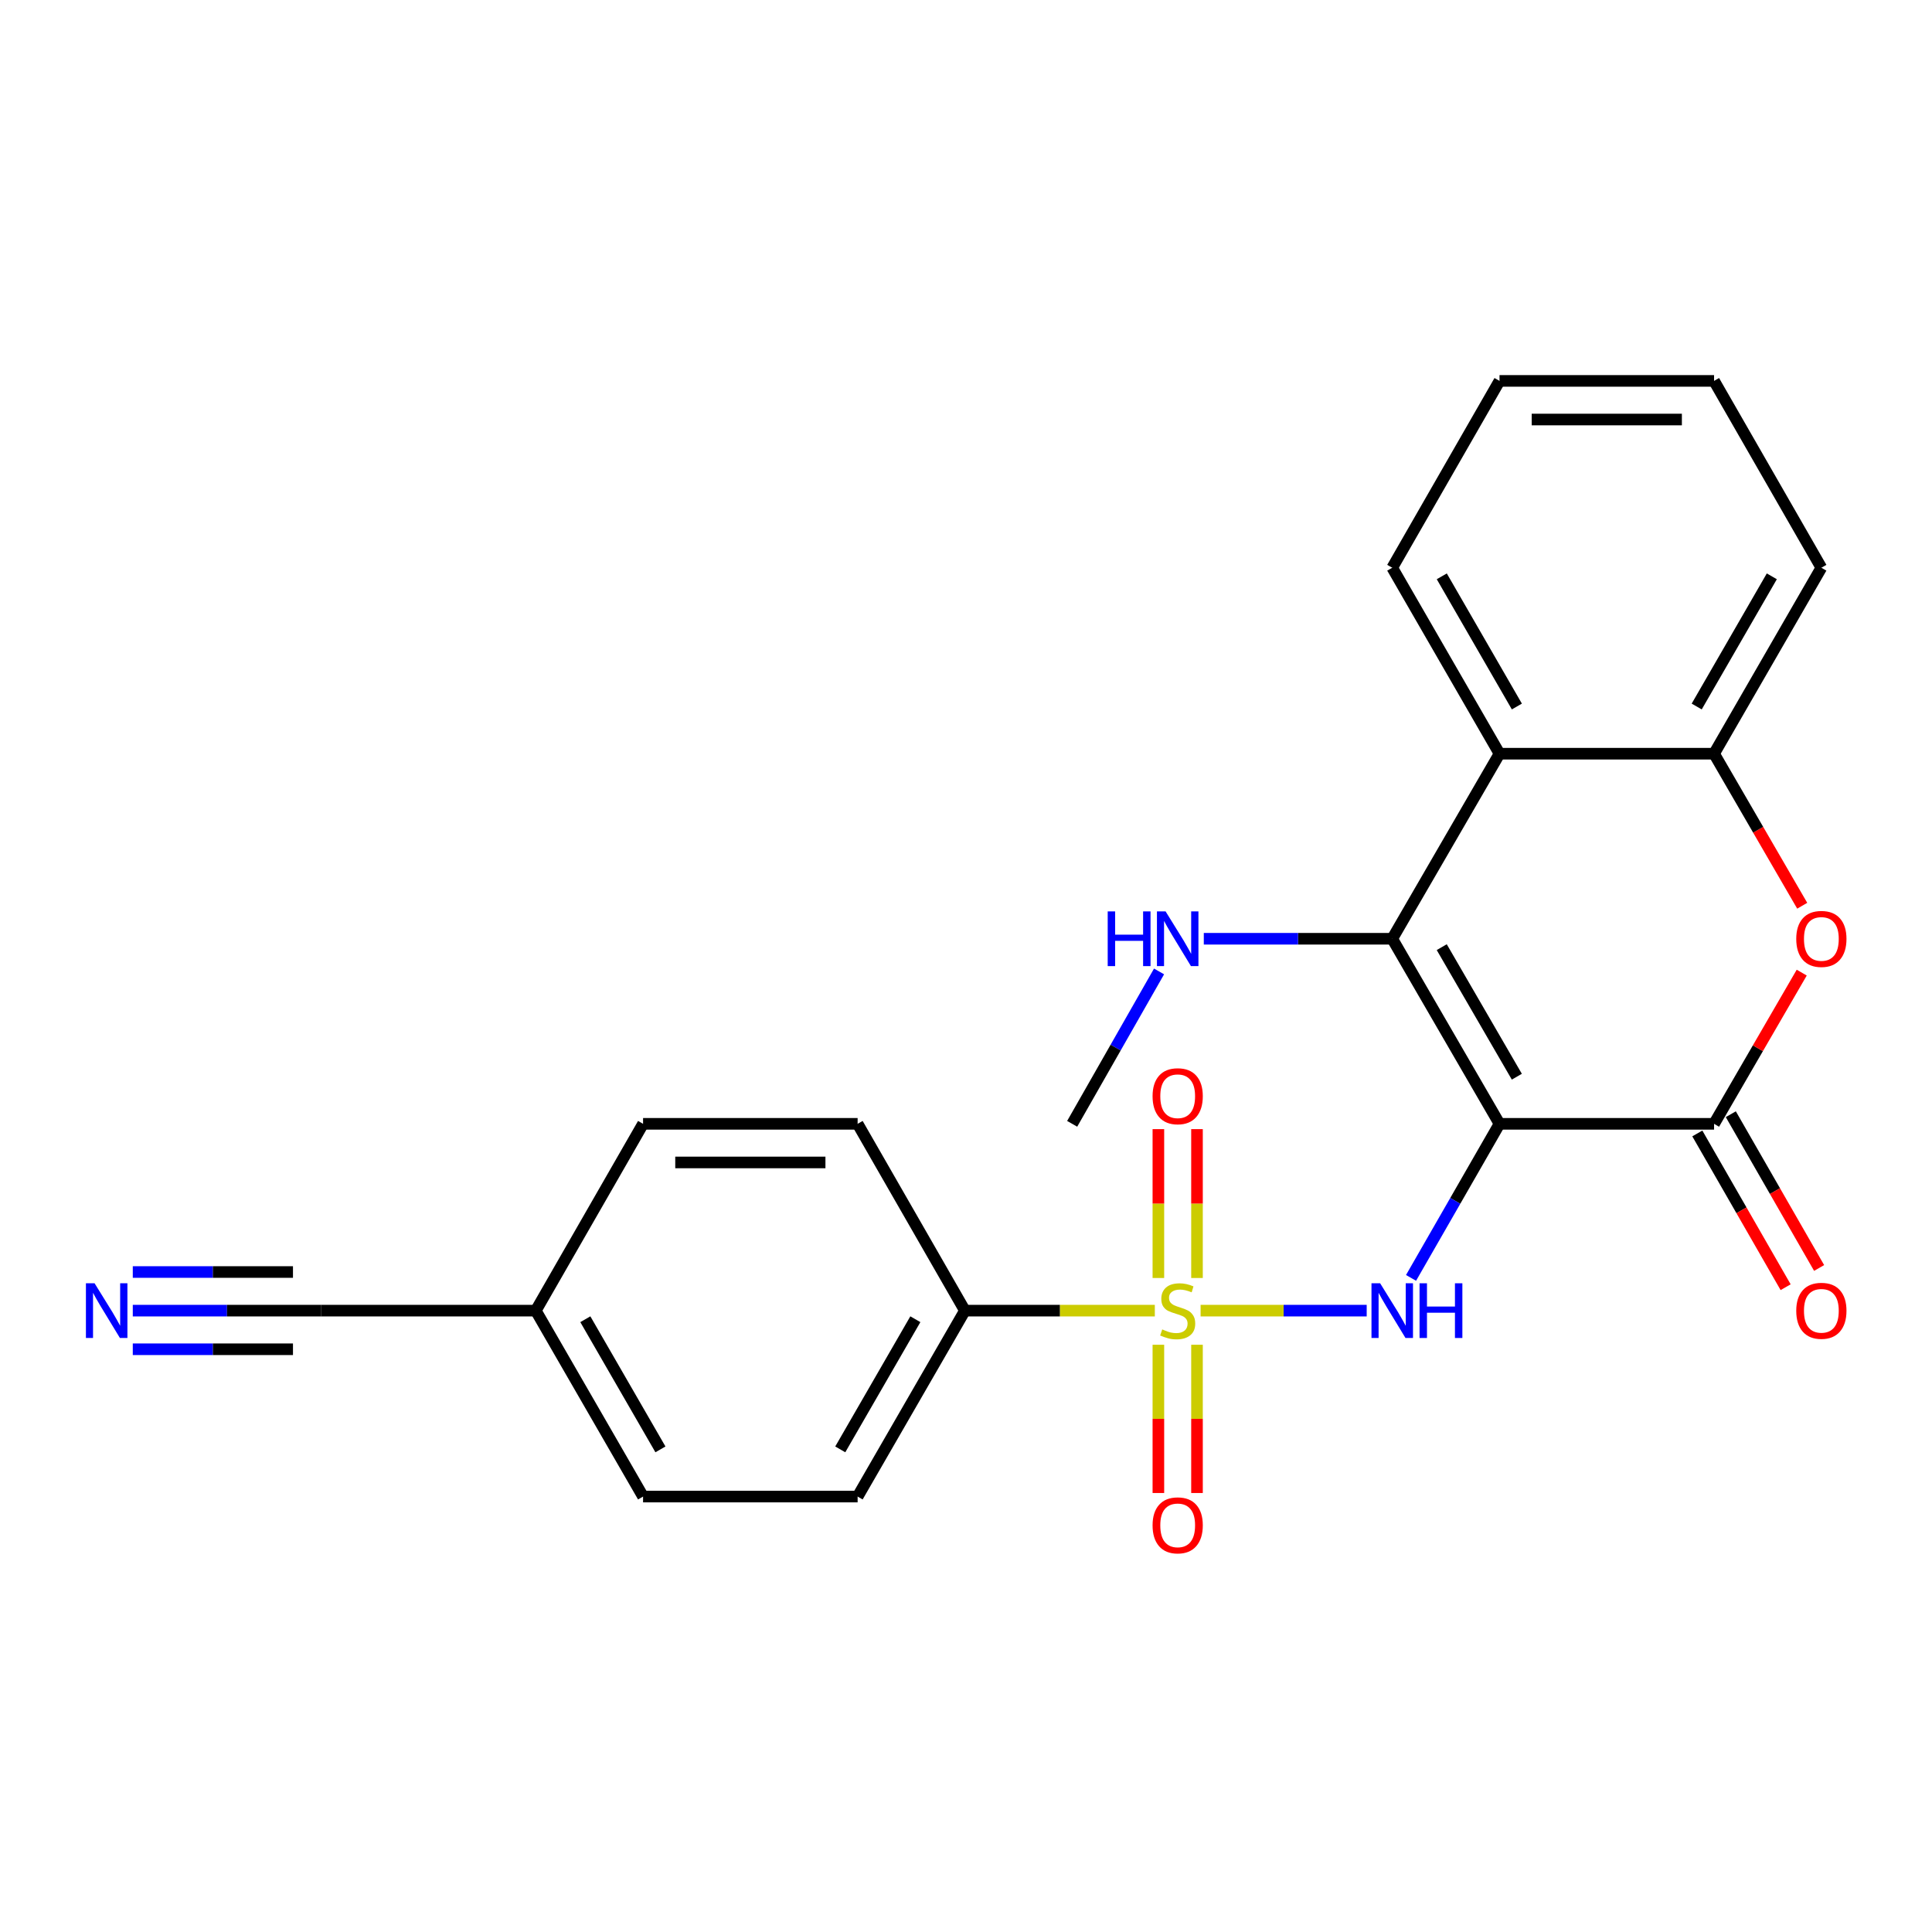 <?xml version='1.0' encoding='iso-8859-1'?>
<svg version='1.1' baseProfile='full'
              xmlns='http://www.w3.org/2000/svg'
                      xmlns:rdkit='http://www.rdkit.org/xml'
                      xmlns:xlink='http://www.w3.org/1999/xlink'
                  xml:space='preserve'
width='1000px' height='1000px' viewBox='0 0 1000 1000'>
<!-- END OF HEADER -->
<rect style='opacity:1.0;fill:#FFFFFF;stroke:none' width='1000' height='1000' x='0' y='0'> </rect>
<path class='bond-1' d='M 776.146,581.691 L 720.62,485.899' style='fill:none;fill-rule:evenodd;stroke:#000000;stroke-width:6px;stroke-linecap:butt;stroke-linejoin:miter;stroke-opacity:1' />
<path class='bond-1' d='M 785.111,557.298 L 746.243,490.243' style='fill:none;fill-rule:evenodd;stroke:#000000;stroke-width:6px;stroke-linecap:butt;stroke-linejoin:miter;stroke-opacity:1' />
<path class='bond-2' d='M 776.146,581.691 L 753.249,621.564' style='fill:none;fill-rule:evenodd;stroke:#000000;stroke-width:6px;stroke-linecap:butt;stroke-linejoin:miter;stroke-opacity:1' />
<path class='bond-2' d='M 753.249,621.564 L 730.352,661.436' style='fill:none;fill-rule:evenodd;stroke:#0000FF;stroke-width:6px;stroke-linecap:butt;stroke-linejoin:miter;stroke-opacity:1' />
<path class='bond-3' d='M 776.146,581.691 L 887.197,581.691' style='fill:none;fill-rule:evenodd;stroke:#000000;stroke-width:6px;stroke-linecap:butt;stroke-linejoin:miter;stroke-opacity:1' />
<path class='bond-0' d='M 621.425,678.384 L 664.413,678.384' style='fill:none;fill-rule:evenodd;stroke:#CCCC00;stroke-width:6px;stroke-linecap:butt;stroke-linejoin:miter;stroke-opacity:1' />
<path class='bond-0' d='M 664.413,678.384 L 707.4,678.384' style='fill:none;fill-rule:evenodd;stroke:#0000FF;stroke-width:6px;stroke-linecap:butt;stroke-linejoin:miter;stroke-opacity:1' />
<path class='bond-7' d='M 597.736,678.384 L 548.582,678.384' style='fill:none;fill-rule:evenodd;stroke:#CCCC00;stroke-width:6px;stroke-linecap:butt;stroke-linejoin:miter;stroke-opacity:1' />
<path class='bond-7' d='M 548.582,678.384 L 499.429,678.384' style='fill:none;fill-rule:evenodd;stroke:#000000;stroke-width:6px;stroke-linecap:butt;stroke-linejoin:miter;stroke-opacity:1' />
<path class='bond-9' d='M 599.575,696.04 L 599.575,734.41' style='fill:none;fill-rule:evenodd;stroke:#CCCC00;stroke-width:6px;stroke-linecap:butt;stroke-linejoin:miter;stroke-opacity:1' />
<path class='bond-9' d='M 599.575,734.41 L 599.575,772.78' style='fill:none;fill-rule:evenodd;stroke:#FF0000;stroke-width:6px;stroke-linecap:butt;stroke-linejoin:miter;stroke-opacity:1' />
<path class='bond-9' d='M 619.564,696.04 L 619.564,734.41' style='fill:none;fill-rule:evenodd;stroke:#CCCC00;stroke-width:6px;stroke-linecap:butt;stroke-linejoin:miter;stroke-opacity:1' />
<path class='bond-9' d='M 619.564,734.41 L 619.564,772.78' style='fill:none;fill-rule:evenodd;stroke:#FF0000;stroke-width:6px;stroke-linecap:butt;stroke-linejoin:miter;stroke-opacity:1' />
<path class='bond-10' d='M 619.564,661.487 L 619.564,622.961' style='fill:none;fill-rule:evenodd;stroke:#CCCC00;stroke-width:6px;stroke-linecap:butt;stroke-linejoin:miter;stroke-opacity:1' />
<path class='bond-10' d='M 619.564,622.961 L 619.564,584.435' style='fill:none;fill-rule:evenodd;stroke:#FF0000;stroke-width:6px;stroke-linecap:butt;stroke-linejoin:miter;stroke-opacity:1' />
<path class='bond-10' d='M 599.575,661.487 L 599.575,622.961' style='fill:none;fill-rule:evenodd;stroke:#CCCC00;stroke-width:6px;stroke-linecap:butt;stroke-linejoin:miter;stroke-opacity:1' />
<path class='bond-10' d='M 599.575,622.961 L 599.575,584.435' style='fill:none;fill-rule:evenodd;stroke:#FF0000;stroke-width:6px;stroke-linecap:butt;stroke-linejoin:miter;stroke-opacity:1' />
<path class='bond-5' d='M 720.62,485.899 L 776.146,390.117' style='fill:none;fill-rule:evenodd;stroke:#000000;stroke-width:6px;stroke-linecap:butt;stroke-linejoin:miter;stroke-opacity:1' />
<path class='bond-13' d='M 720.62,485.899 L 671.853,485.899' style='fill:none;fill-rule:evenodd;stroke:#000000;stroke-width:6px;stroke-linecap:butt;stroke-linejoin:miter;stroke-opacity:1' />
<path class='bond-13' d='M 671.853,485.899 L 623.085,485.899' style='fill:none;fill-rule:evenodd;stroke:#0000FF;stroke-width:6px;stroke-linecap:butt;stroke-linejoin:miter;stroke-opacity:1' />
<path class='bond-4' d='M 887.197,581.691 L 909.884,542.559' style='fill:none;fill-rule:evenodd;stroke:#000000;stroke-width:6px;stroke-linecap:butt;stroke-linejoin:miter;stroke-opacity:1' />
<path class='bond-4' d='M 909.884,542.559 L 932.572,503.427' style='fill:none;fill-rule:evenodd;stroke:#FF0000;stroke-width:6px;stroke-linecap:butt;stroke-linejoin:miter;stroke-opacity:1' />
<path class='bond-12' d='M 878.53,586.669 L 901.386,626.462' style='fill:none;fill-rule:evenodd;stroke:#000000;stroke-width:6px;stroke-linecap:butt;stroke-linejoin:miter;stroke-opacity:1' />
<path class='bond-12' d='M 901.386,626.462 L 924.241,666.254' style='fill:none;fill-rule:evenodd;stroke:#FF0000;stroke-width:6px;stroke-linecap:butt;stroke-linejoin:miter;stroke-opacity:1' />
<path class='bond-12' d='M 895.864,576.713 L 918.719,616.506' style='fill:none;fill-rule:evenodd;stroke:#000000;stroke-width:6px;stroke-linecap:butt;stroke-linejoin:miter;stroke-opacity:1' />
<path class='bond-12' d='M 918.719,616.506 L 941.574,656.298' style='fill:none;fill-rule:evenodd;stroke:#FF0000;stroke-width:6px;stroke-linecap:butt;stroke-linejoin:miter;stroke-opacity:1' />
<path class='bond-6' d='M 932.826,468.811 L 910.011,429.464' style='fill:none;fill-rule:evenodd;stroke:#FF0000;stroke-width:6px;stroke-linecap:butt;stroke-linejoin:miter;stroke-opacity:1' />
<path class='bond-6' d='M 910.011,429.464 L 887.197,390.117' style='fill:none;fill-rule:evenodd;stroke:#000000;stroke-width:6px;stroke-linecap:butt;stroke-linejoin:miter;stroke-opacity:1' />
<path class='bond-19' d='M 776.146,390.117 L 720.62,293.858' style='fill:none;fill-rule:evenodd;stroke:#000000;stroke-width:6px;stroke-linecap:butt;stroke-linejoin:miter;stroke-opacity:1' />
<path class='bond-19' d='M 785.132,365.69 L 746.264,298.309' style='fill:none;fill-rule:evenodd;stroke:#000000;stroke-width:6px;stroke-linecap:butt;stroke-linejoin:miter;stroke-opacity:1' />
<path class='bond-24' d='M 776.146,390.117 L 887.197,390.117' style='fill:none;fill-rule:evenodd;stroke:#000000;stroke-width:6px;stroke-linecap:butt;stroke-linejoin:miter;stroke-opacity:1' />
<path class='bond-20' d='M 887.197,390.117 L 942.734,293.858' style='fill:none;fill-rule:evenodd;stroke:#000000;stroke-width:6px;stroke-linecap:butt;stroke-linejoin:miter;stroke-opacity:1' />
<path class='bond-20' d='M 878.213,365.689 L 917.089,298.307' style='fill:none;fill-rule:evenodd;stroke:#000000;stroke-width:6px;stroke-linecap:butt;stroke-linejoin:miter;stroke-opacity:1' />
<path class='bond-14' d='M 499.429,678.384 L 443.903,774.621' style='fill:none;fill-rule:evenodd;stroke:#000000;stroke-width:6px;stroke-linecap:butt;stroke-linejoin:miter;stroke-opacity:1' />
<path class='bond-14' d='M 473.786,682.829 L 434.918,750.195' style='fill:none;fill-rule:evenodd;stroke:#000000;stroke-width:6px;stroke-linecap:butt;stroke-linejoin:miter;stroke-opacity:1' />
<path class='bond-15' d='M 499.429,678.384 L 443.903,581.691' style='fill:none;fill-rule:evenodd;stroke:#000000;stroke-width:6px;stroke-linecap:butt;stroke-linejoin:miter;stroke-opacity:1' />
<path class='bond-8' d='M 68.729,678.384 L 117.502,678.384' style='fill:none;fill-rule:evenodd;stroke:#0000FF;stroke-width:6px;stroke-linecap:butt;stroke-linejoin:miter;stroke-opacity:1' />
<path class='bond-8' d='M 117.502,678.384 L 166.275,678.384' style='fill:none;fill-rule:evenodd;stroke:#000000;stroke-width:6px;stroke-linecap:butt;stroke-linejoin:miter;stroke-opacity:1' />
<path class='bond-8' d='M 68.729,698.373 L 110.186,698.373' style='fill:none;fill-rule:evenodd;stroke:#0000FF;stroke-width:6px;stroke-linecap:butt;stroke-linejoin:miter;stroke-opacity:1' />
<path class='bond-8' d='M 110.186,698.373 L 151.643,698.373' style='fill:none;fill-rule:evenodd;stroke:#000000;stroke-width:6px;stroke-linecap:butt;stroke-linejoin:miter;stroke-opacity:1' />
<path class='bond-8' d='M 68.729,658.394 L 110.186,658.394' style='fill:none;fill-rule:evenodd;stroke:#0000FF;stroke-width:6px;stroke-linecap:butt;stroke-linejoin:miter;stroke-opacity:1' />
<path class='bond-8' d='M 110.186,658.394 L 151.643,658.394' style='fill:none;fill-rule:evenodd;stroke:#000000;stroke-width:6px;stroke-linecap:butt;stroke-linejoin:miter;stroke-opacity:1' />
<path class='bond-11' d='M 166.275,678.384 L 277.326,678.384' style='fill:none;fill-rule:evenodd;stroke:#000000;stroke-width:6px;stroke-linecap:butt;stroke-linejoin:miter;stroke-opacity:1' />
<path class='bond-21' d='M 599.924,502.815 L 577.439,542.253' style='fill:none;fill-rule:evenodd;stroke:#0000FF;stroke-width:6px;stroke-linecap:butt;stroke-linejoin:miter;stroke-opacity:1' />
<path class='bond-21' d='M 577.439,542.253 L 554.954,581.691' style='fill:none;fill-rule:evenodd;stroke:#000000;stroke-width:6px;stroke-linecap:butt;stroke-linejoin:miter;stroke-opacity:1' />
<path class='bond-17' d='M 443.903,774.621 L 332.852,774.621' style='fill:none;fill-rule:evenodd;stroke:#000000;stroke-width:6px;stroke-linecap:butt;stroke-linejoin:miter;stroke-opacity:1' />
<path class='bond-18' d='M 443.903,581.691 L 332.852,581.691' style='fill:none;fill-rule:evenodd;stroke:#000000;stroke-width:6px;stroke-linecap:butt;stroke-linejoin:miter;stroke-opacity:1' />
<path class='bond-18' d='M 427.245,601.681 L 349.51,601.681' style='fill:none;fill-rule:evenodd;stroke:#000000;stroke-width:6px;stroke-linecap:butt;stroke-linejoin:miter;stroke-opacity:1' />
<path class='bond-16' d='M 277.326,678.384 L 332.852,581.691' style='fill:none;fill-rule:evenodd;stroke:#000000;stroke-width:6px;stroke-linecap:butt;stroke-linejoin:miter;stroke-opacity:1' />
<path class='bond-26' d='M 277.326,678.384 L 332.852,774.621' style='fill:none;fill-rule:evenodd;stroke:#000000;stroke-width:6px;stroke-linecap:butt;stroke-linejoin:miter;stroke-opacity:1' />
<path class='bond-26' d='M 302.969,682.829 L 341.837,750.195' style='fill:none;fill-rule:evenodd;stroke:#000000;stroke-width:6px;stroke-linecap:butt;stroke-linejoin:miter;stroke-opacity:1' />
<path class='bond-22' d='M 720.62,293.858 L 776.146,197.154' style='fill:none;fill-rule:evenodd;stroke:#000000;stroke-width:6px;stroke-linecap:butt;stroke-linejoin:miter;stroke-opacity:1' />
<path class='bond-23' d='M 942.734,293.858 L 887.197,197.154' style='fill:none;fill-rule:evenodd;stroke:#000000;stroke-width:6px;stroke-linecap:butt;stroke-linejoin:miter;stroke-opacity:1' />
<path class='bond-25' d='M 776.146,197.154 L 887.197,197.154' style='fill:none;fill-rule:evenodd;stroke:#000000;stroke-width:6px;stroke-linecap:butt;stroke-linejoin:miter;stroke-opacity:1' />
<path class='bond-25' d='M 792.804,217.144 L 870.539,217.144' style='fill:none;fill-rule:evenodd;stroke:#000000;stroke-width:6px;stroke-linecap:butt;stroke-linejoin:miter;stroke-opacity:1' />
<path  class='atom-1' d='M 601.569 688.104
Q 601.889 688.224, 603.209 688.784
Q 604.529 689.344, 605.969 689.704
Q 607.449 690.024, 608.889 690.024
Q 611.569 690.024, 613.129 688.744
Q 614.689 687.424, 614.689 685.144
Q 614.689 683.584, 613.889 682.624
Q 613.129 681.664, 611.929 681.144
Q 610.729 680.624, 608.729 680.024
Q 606.209 679.264, 604.689 678.544
Q 603.209 677.824, 602.129 676.304
Q 601.089 674.784, 601.089 672.224
Q 601.089 668.664, 603.489 666.464
Q 605.929 664.264, 610.729 664.264
Q 614.009 664.264, 617.729 665.824
L 616.809 668.904
Q 613.409 667.504, 610.849 667.504
Q 608.089 667.504, 606.569 668.664
Q 605.049 669.784, 605.089 671.744
Q 605.089 673.264, 605.849 674.184
Q 606.649 675.104, 607.769 675.624
Q 608.929 676.144, 610.849 676.744
Q 613.409 677.544, 614.929 678.344
Q 616.449 679.144, 617.529 680.784
Q 618.649 682.384, 618.649 685.144
Q 618.649 689.064, 616.009 691.184
Q 613.409 693.264, 609.049 693.264
Q 606.529 693.264, 604.609 692.704
Q 602.729 692.184, 600.489 691.264
L 601.569 688.104
' fill='#CCCC00'/>
<path  class='atom-3' d='M 714.36 664.224
L 723.64 679.224
Q 724.56 680.704, 726.04 683.384
Q 727.52 686.064, 727.6 686.224
L 727.6 664.224
L 731.36 664.224
L 731.36 692.544
L 727.48 692.544
L 717.52 676.144
Q 716.36 674.224, 715.12 672.024
Q 713.92 669.824, 713.56 669.144
L 713.56 692.544
L 709.88 692.544
L 709.88 664.224
L 714.36 664.224
' fill='#0000FF'/>
<path  class='atom-3' d='M 734.76 664.224
L 738.6 664.224
L 738.6 676.264
L 753.08 676.264
L 753.08 664.224
L 756.92 664.224
L 756.92 692.544
L 753.08 692.544
L 753.08 679.464
L 738.6 679.464
L 738.6 692.544
L 734.76 692.544
L 734.76 664.224
' fill='#0000FF'/>
<path  class='atom-5' d='M 929.734 485.979
Q 929.734 479.179, 933.094 475.379
Q 936.454 471.579, 942.734 471.579
Q 949.014 471.579, 952.374 475.379
Q 955.734 479.179, 955.734 485.979
Q 955.734 492.859, 952.334 496.779
Q 948.934 500.659, 942.734 500.659
Q 936.494 500.659, 933.094 496.779
Q 929.734 492.899, 929.734 485.979
M 942.734 497.459
Q 947.054 497.459, 949.374 494.579
Q 951.734 491.659, 951.734 485.979
Q 951.734 480.419, 949.374 477.619
Q 947.054 474.779, 942.734 474.779
Q 938.414 474.779, 936.054 477.579
Q 933.734 480.379, 933.734 485.979
Q 933.734 491.699, 936.054 494.579
Q 938.414 497.459, 942.734 497.459
' fill='#FF0000'/>
<path  class='atom-9' d='M 48.953 664.224
L 58.233 679.224
Q 59.153 680.704, 60.633 683.384
Q 62.113 686.064, 62.193 686.224
L 62.193 664.224
L 65.953 664.224
L 65.953 692.544
L 62.073 692.544
L 52.113 676.144
Q 50.953 674.224, 49.713 672.024
Q 48.513 669.824, 48.153 669.144
L 48.153 692.544
L 44.473 692.544
L 44.473 664.224
L 48.953 664.224
' fill='#0000FF'/>
<path  class='atom-10' d='M 596.569 789.515
Q 596.569 782.715, 599.929 778.915
Q 603.289 775.115, 609.569 775.115
Q 615.849 775.115, 619.209 778.915
Q 622.569 782.715, 622.569 789.515
Q 622.569 796.395, 619.169 800.315
Q 615.769 804.195, 609.569 804.195
Q 603.329 804.195, 599.929 800.315
Q 596.569 796.435, 596.569 789.515
M 609.569 800.995
Q 613.889 800.995, 616.209 798.115
Q 618.569 795.195, 618.569 789.515
Q 618.569 783.955, 616.209 781.155
Q 613.889 778.315, 609.569 778.315
Q 605.249 778.315, 602.889 781.115
Q 600.569 783.915, 600.569 789.515
Q 600.569 795.235, 602.889 798.115
Q 605.249 800.995, 609.569 800.995
' fill='#FF0000'/>
<path  class='atom-11' d='M 596.569 567.401
Q 596.569 560.601, 599.929 556.801
Q 603.289 553.001, 609.569 553.001
Q 615.849 553.001, 619.209 556.801
Q 622.569 560.601, 622.569 567.401
Q 622.569 574.281, 619.169 578.201
Q 615.769 582.081, 609.569 582.081
Q 603.329 582.081, 599.929 578.201
Q 596.569 574.321, 596.569 567.401
M 609.569 578.881
Q 613.889 578.881, 616.209 576.001
Q 618.569 573.081, 618.569 567.401
Q 618.569 561.841, 616.209 559.041
Q 613.889 556.201, 609.569 556.201
Q 605.249 556.201, 602.889 559.001
Q 600.569 561.801, 600.569 567.401
Q 600.569 573.121, 602.889 576.001
Q 605.249 578.881, 609.569 578.881
' fill='#FF0000'/>
<path  class='atom-13' d='M 929.734 678.464
Q 929.734 671.664, 933.094 667.864
Q 936.454 664.064, 942.734 664.064
Q 949.014 664.064, 952.374 667.864
Q 955.734 671.664, 955.734 678.464
Q 955.734 685.344, 952.334 689.264
Q 948.934 693.144, 942.734 693.144
Q 936.494 693.144, 933.094 689.264
Q 929.734 685.384, 929.734 678.464
M 942.734 689.944
Q 947.054 689.944, 949.374 687.064
Q 951.734 684.144, 951.734 678.464
Q 951.734 672.904, 949.374 670.104
Q 947.054 667.264, 942.734 667.264
Q 938.414 667.264, 936.054 670.064
Q 933.734 672.864, 933.734 678.464
Q 933.734 684.184, 936.054 687.064
Q 938.414 689.944, 942.734 689.944
' fill='#FF0000'/>
<path  class='atom-14' d='M 573.349 471.739
L 577.189 471.739
L 577.189 483.779
L 591.669 483.779
L 591.669 471.739
L 595.509 471.739
L 595.509 500.059
L 591.669 500.059
L 591.669 486.979
L 577.189 486.979
L 577.189 500.059
L 573.349 500.059
L 573.349 471.739
' fill='#0000FF'/>
<path  class='atom-14' d='M 603.309 471.739
L 612.589 486.739
Q 613.509 488.219, 614.989 490.899
Q 616.469 493.579, 616.549 493.739
L 616.549 471.739
L 620.309 471.739
L 620.309 500.059
L 616.429 500.059
L 606.469 483.659
Q 605.309 481.739, 604.069 479.539
Q 602.869 477.339, 602.509 476.659
L 602.509 500.059
L 598.829 500.059
L 598.829 471.739
L 603.309 471.739
' fill='#0000FF'/>
</svg>
